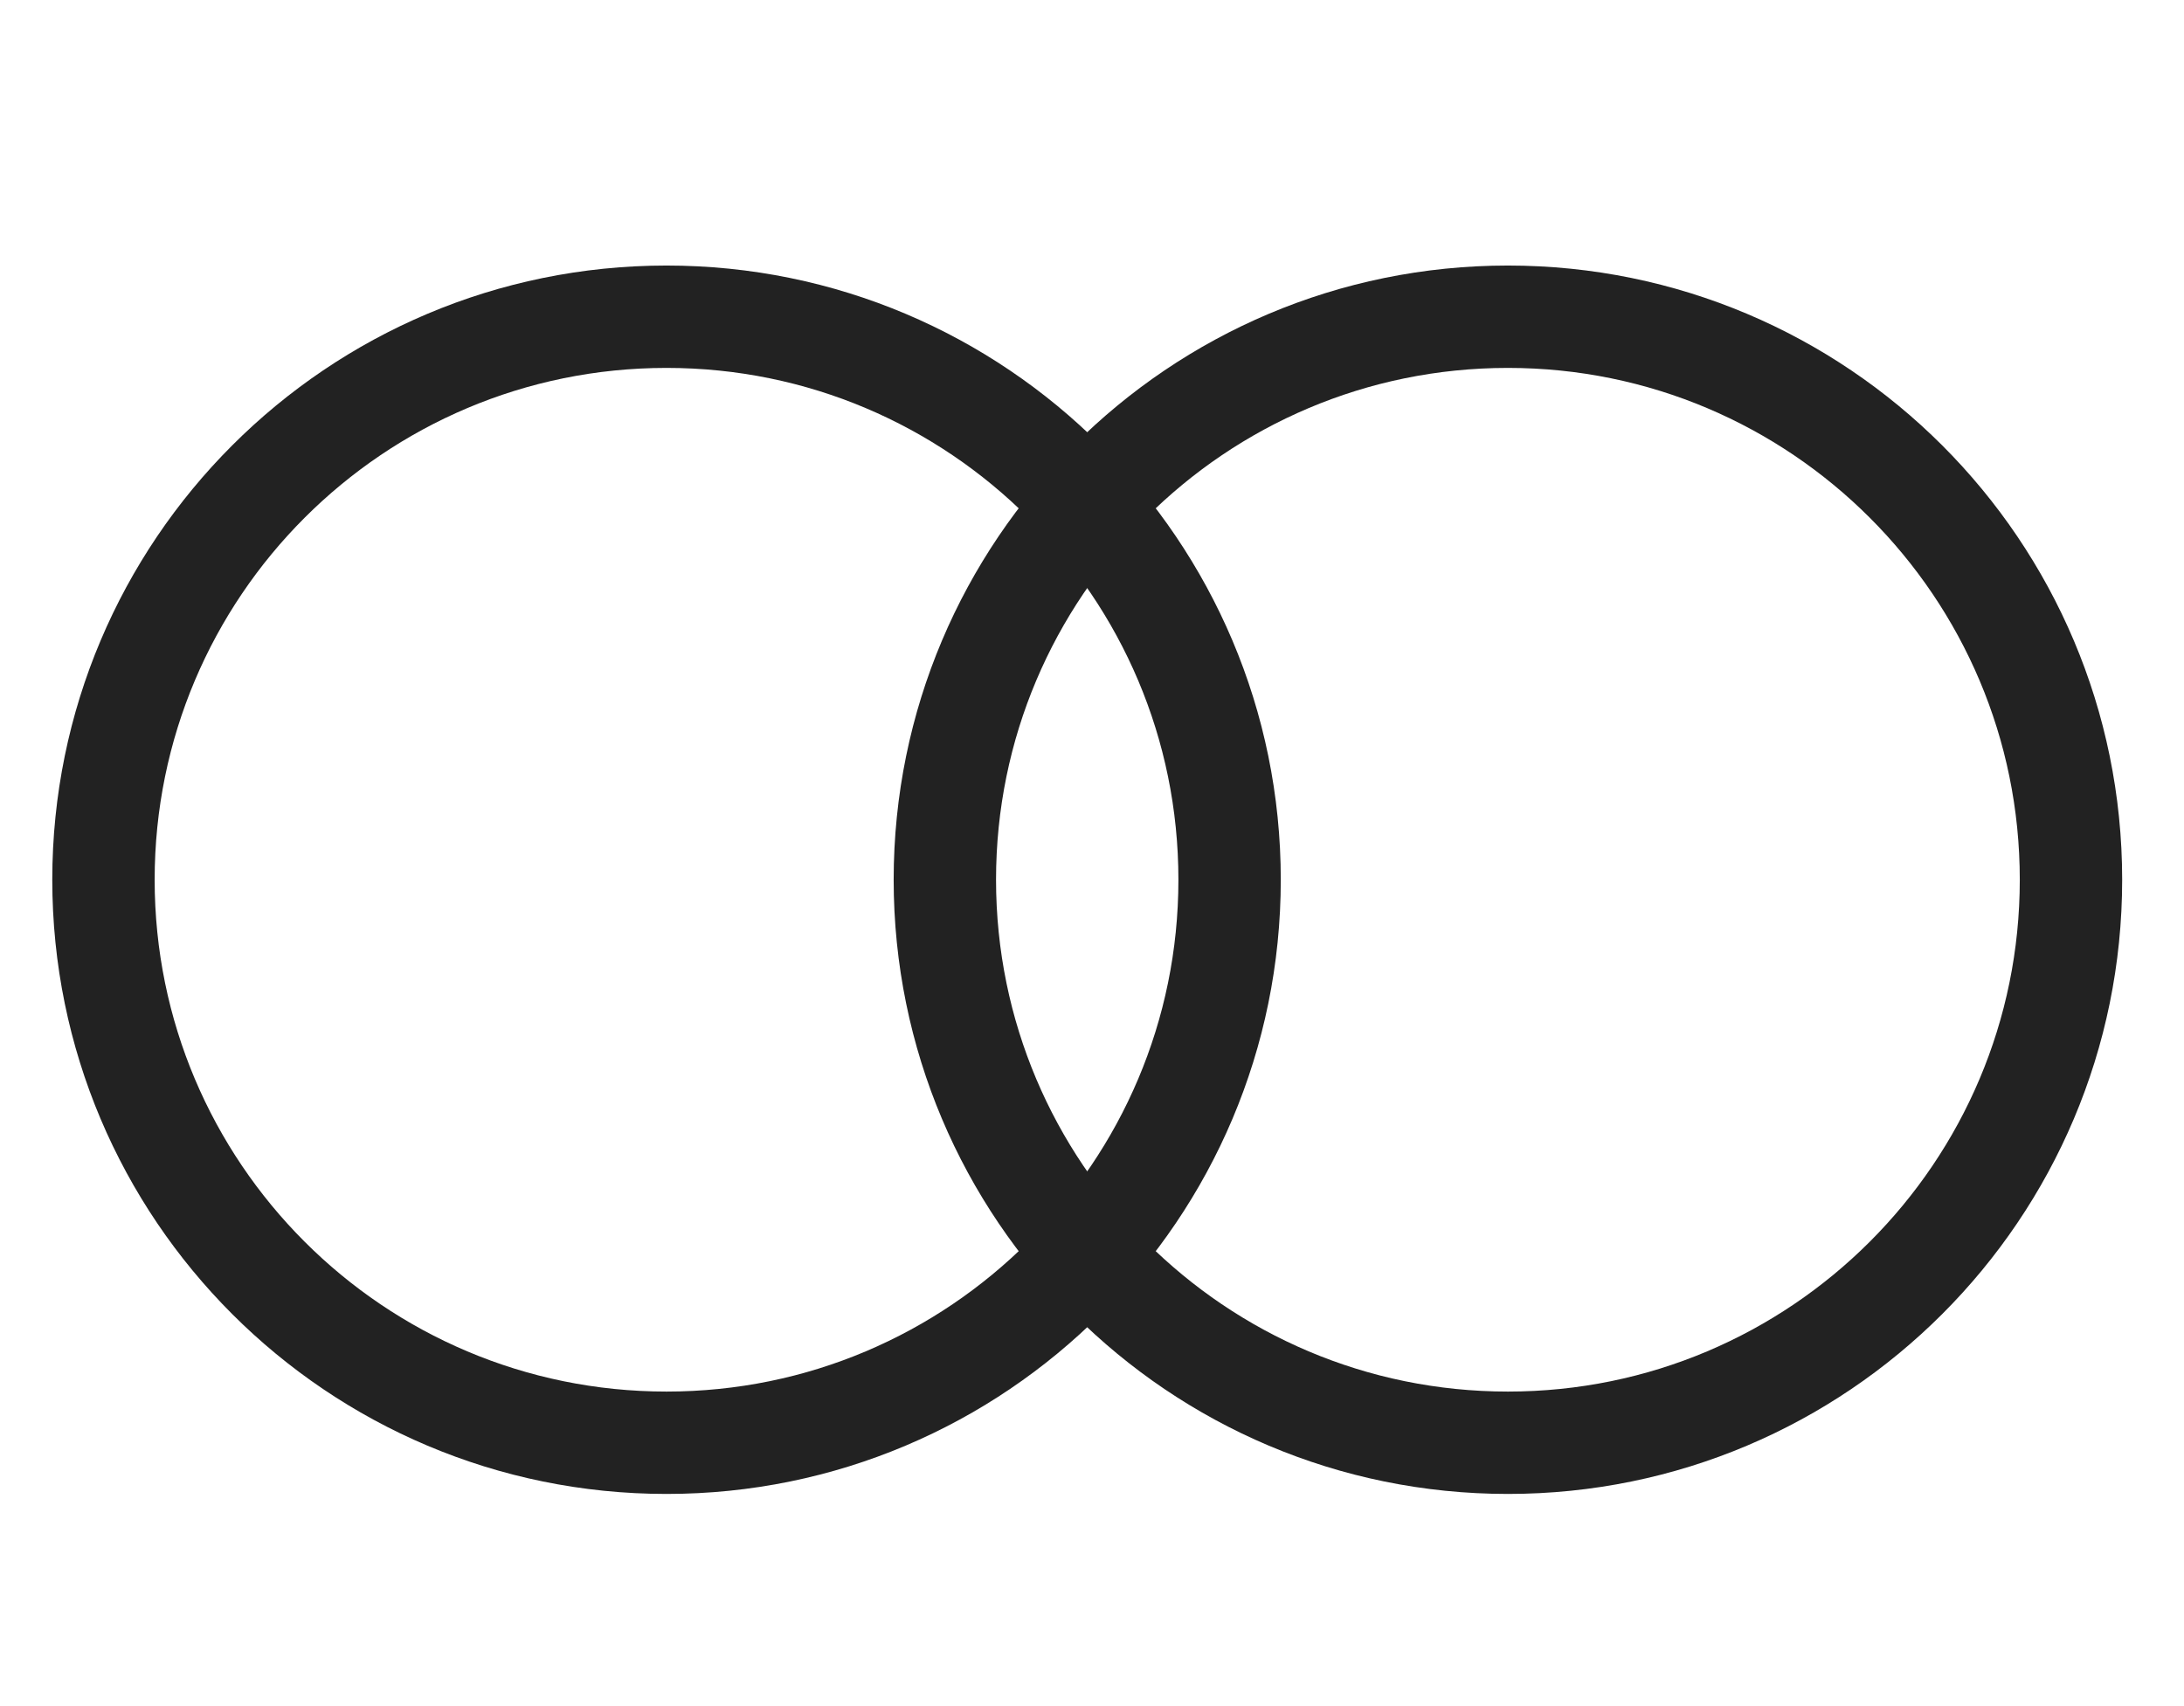 <svg width="32" height="25" viewBox="0 0 32 25" fill="none" xmlns="http://www.w3.org/2000/svg">
<path d="M30.344 12.891C30.344 17.447 26.65 21.141 22.094 21.141C17.537 21.141 13.844 17.447 13.844 12.891C13.844 8.334 17.537 4.641 22.094 4.641C26.65 4.641 30.344 8.334 30.344 12.891Z" stroke="#222222" stroke-width="1.5"/>
<path d="M18.016 12.891C18.016 17.447 14.322 21.141 9.766 21.141C5.209 21.141 1.516 17.447 1.516 12.891C1.516 8.334 5.209 4.641 9.766 4.641C14.322 4.641 18.016 8.334 18.016 12.891Z" stroke="#222222" stroke-width="1.5"/>
</svg>
